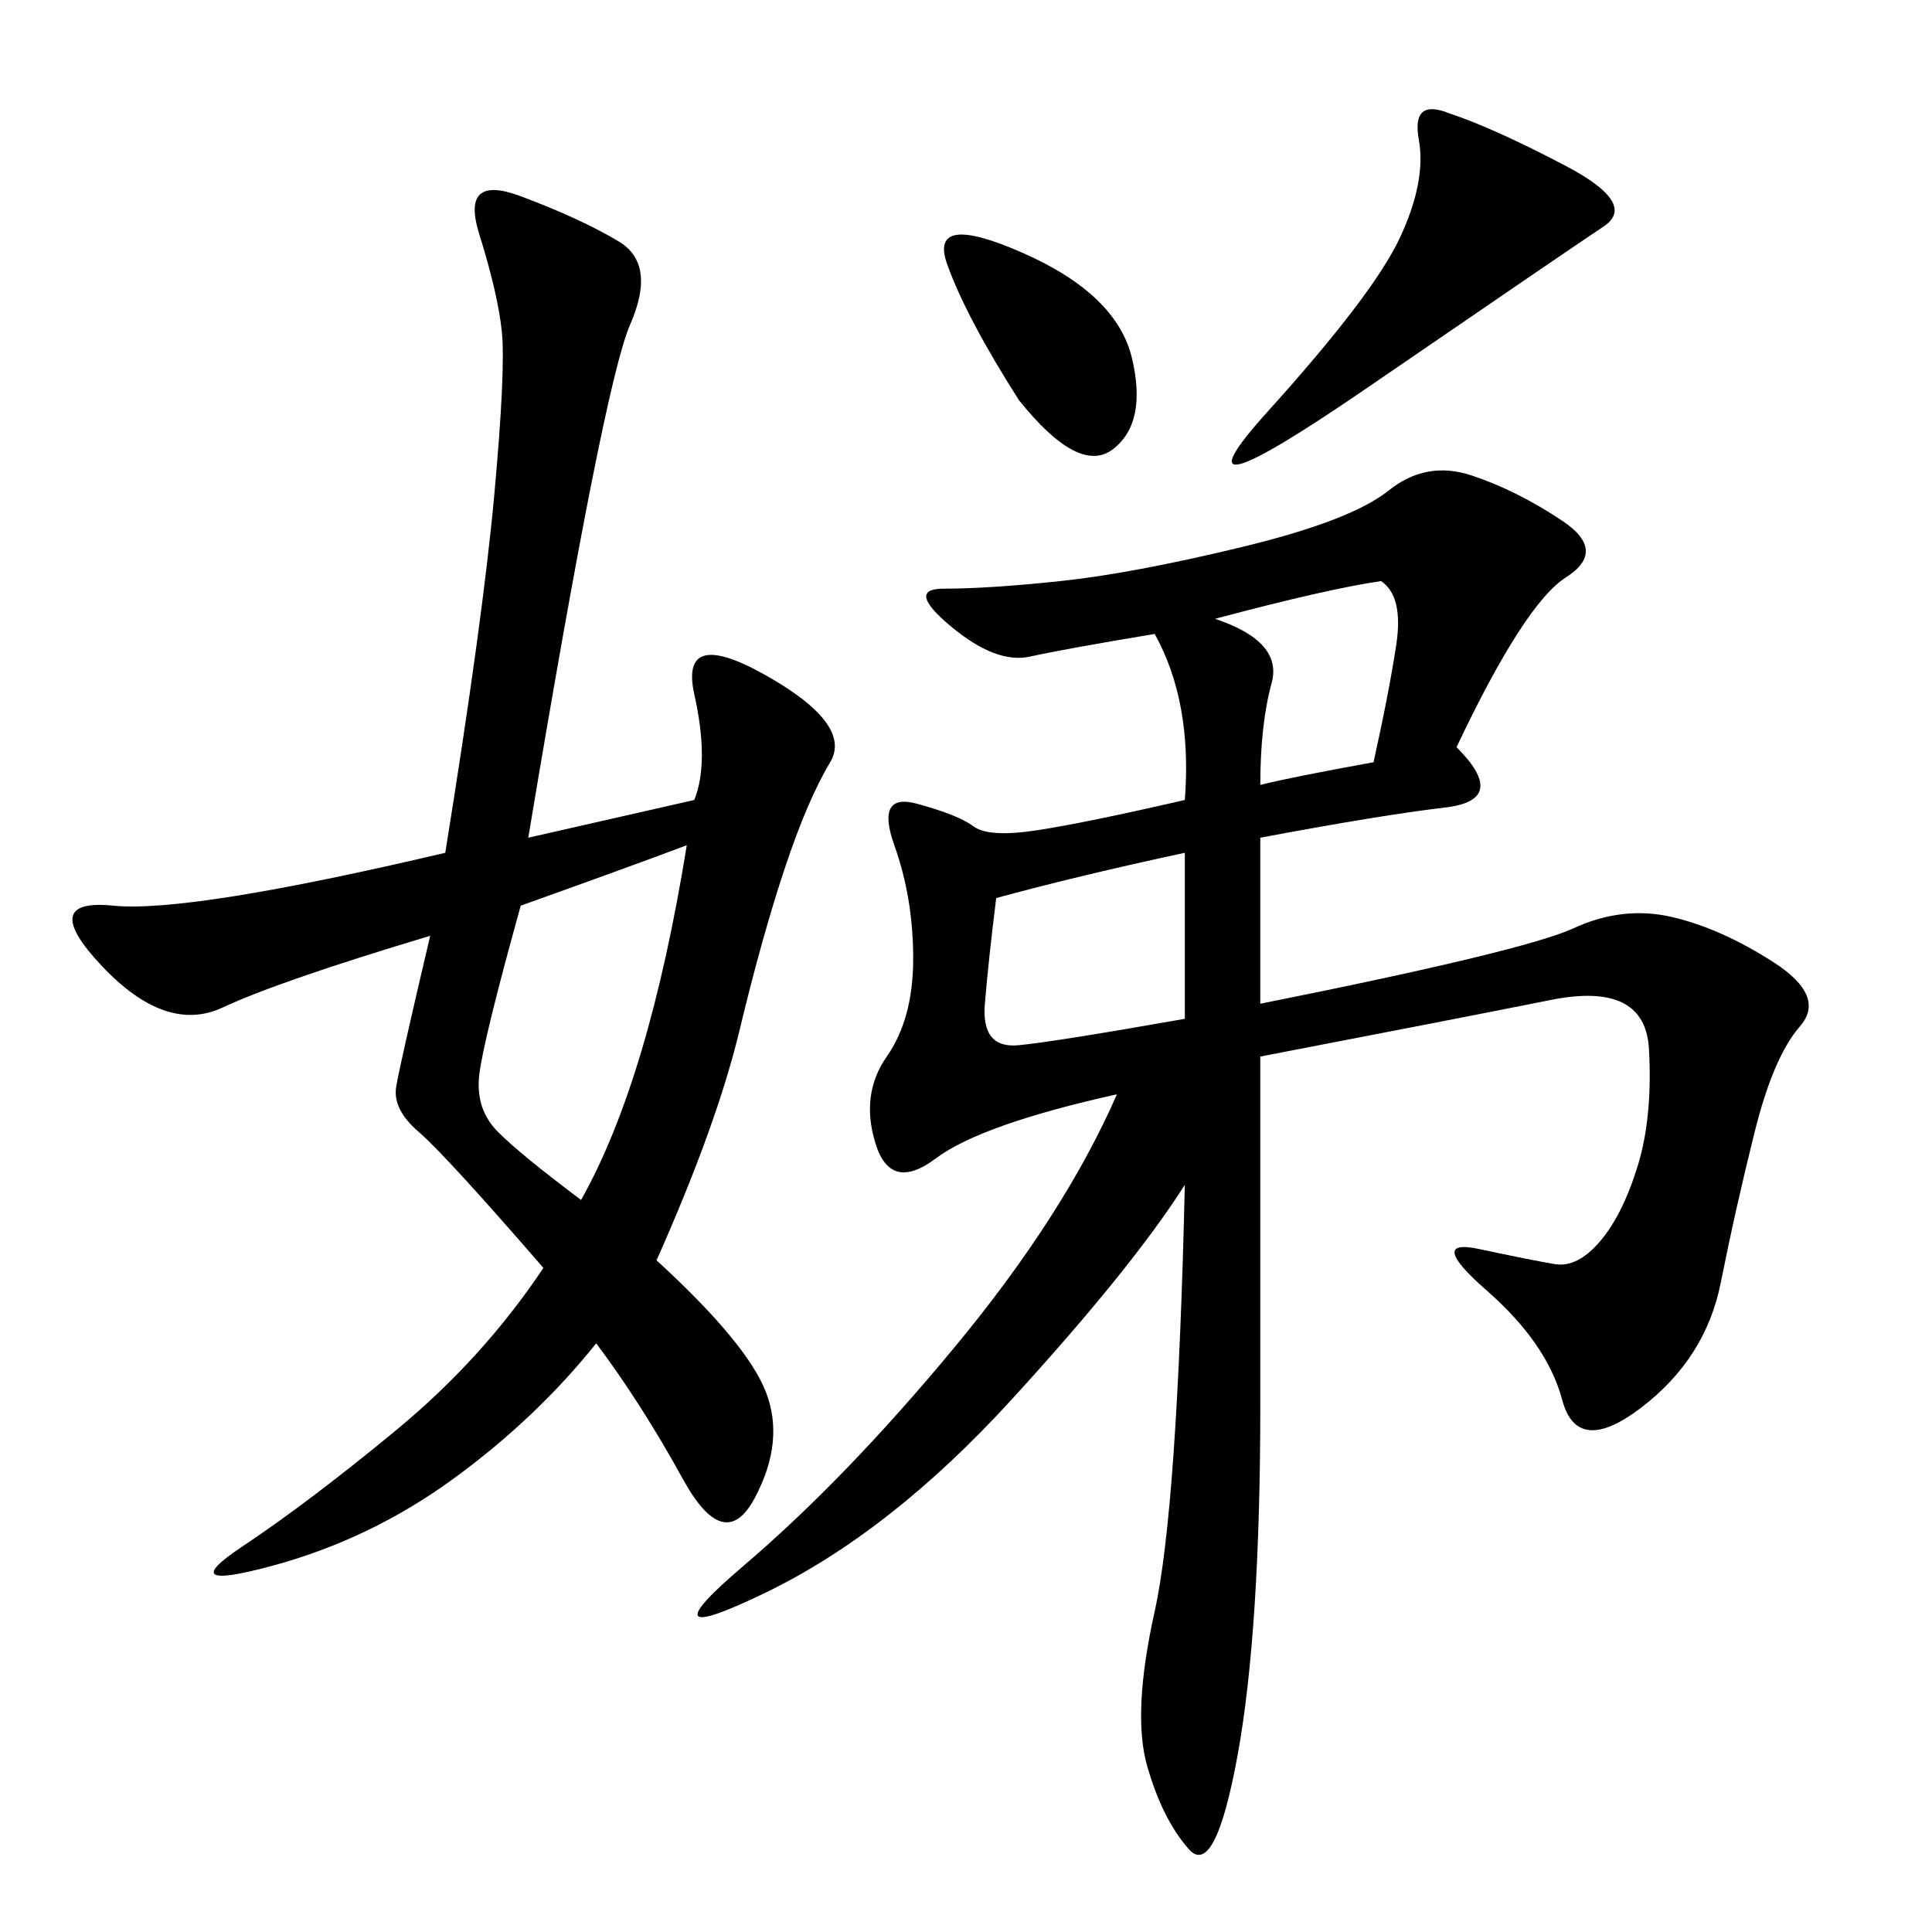<svg xmlns="http://www.w3.org/2000/svg" xmlns:xlink="http://www.w3.org/1999/xlink" width="300" height="300"><path d="M179.30 98.44Q165.23 100.78 159.96 101.95Q154.69 103.13 147.66 97.27Q140.63 91.41 146.48 91.41L146.48 91.41Q153.52 91.41 164.65 90.23Q175.78 89.06 192.77 84.96Q209.77 80.86 215.63 76.17Q221.48 71.48 228.52 73.83Q235.55 76.17 242.58 80.86Q249.61 85.55 243.16 89.65Q236.72 93.75 226.17 116.02L226.17 116.02Q234.38 124.22 224.41 125.39Q214.45 126.56 195.70 130.08L195.70 130.08L195.70 155.86Q236.72 147.66 244.34 144.14Q251.95 140.63 259.57 142.38Q267.19 144.14 275.39 149.41Q283.59 154.69 279.49 159.38Q275.39 164.06 272.46 175.78Q269.53 187.50 267.19 199.22Q264.84 210.94 254.88 218.55Q244.92 226.17 242.58 217.38Q240.23 208.59 230.86 200.39Q221.48 192.19 229.69 193.95Q237.89 195.70 241.41 196.29Q244.92 196.88 248.44 192.77Q251.95 188.67 254.30 181.05Q256.64 173.44 256.05 162.89Q255.47 152.34 240.82 155.27Q226.17 158.20 195.70 164.06L195.70 164.06L195.70 217.97Q195.70 253.13 192.19 272.46Q188.67 291.80 184.57 287.11Q180.47 282.42 178.13 274.22Q175.78 266.02 179.30 250.20Q182.81 234.38 183.98 183.98L183.98 183.98Q175.78 196.88 157.03 217.38Q138.28 237.89 118.95 247.27Q99.61 256.64 115.43 243.16Q131.25 229.69 148.24 209.18Q165.23 188.67 173.44 169.92L173.44 169.92Q152.34 174.61 145.31 179.88Q138.28 185.16 135.94 177.54Q133.59 169.92 137.70 164.06Q141.80 158.20 141.80 148.83L141.80 148.83Q141.80 139.45 138.87 131.25Q135.94 123.05 142.38 124.80Q148.83 126.56 151.17 128.32Q153.52 130.08 161.13 128.91Q168.75 127.73 183.98 124.22L183.98 124.22Q185.16 108.98 179.30 98.44L179.30 98.44ZM107.81 124.22Q110.16 118.36 107.81 107.81Q105.47 97.27 118.95 104.88Q132.42 112.50 128.91 118.36Q125.39 124.22 121.88 134.77Q118.36 145.31 114.84 159.96Q111.33 174.61 101.95 195.70L101.95 195.70Q116.02 208.59 118.95 216.21Q121.88 223.83 117.19 232.62Q112.50 241.41 106.05 229.69Q99.61 217.97 92.58 208.59L92.58 208.59Q83.20 220.31 70.31 229.69Q57.42 239.06 42.19 243.16Q26.95 247.27 37.50 240.23Q48.05 233.20 61.52 222.07Q75 210.94 84.38 196.88L84.38 196.88Q69.14 179.30 65.04 175.78Q60.94 172.27 61.52 168.75Q62.11 165.23 66.80 145.31L66.80 145.31Q43.36 152.34 34.57 156.45Q25.78 160.55 15.82 150Q5.86 139.45 17.58 140.63Q29.30 141.80 69.14 132.42L69.14 132.42Q75 96.09 76.76 76.76Q78.52 57.42 77.93 51.56Q77.34 45.70 74.41 36.33Q71.48 26.95 80.86 30.47Q90.23 33.98 96.09 37.50Q101.95 41.02 97.85 50.39Q93.75 59.77 82.03 130.08L82.03 130.08L107.81 124.22ZM80.86 140.63Q75 161.72 74.41 166.99Q73.83 172.27 77.34 175.78Q80.86 179.30 90.23 186.33L90.23 186.33Q100.78 167.58 106.64 131.25L106.64 131.25Q97.27 134.77 80.86 140.63L80.86 140.63ZM225 17.58Q232.03 19.92 243.16 25.78Q254.30 31.64 249.02 35.16Q243.75 38.67 212.11 60.35Q180.47 82.03 196.88 63.87Q213.28 45.70 217.38 36.91Q221.48 28.13 220.31 21.68Q219.14 15.23 225 17.58L225 17.58ZM183.98 132.42Q167.58 135.94 154.69 139.45L154.69 139.45Q153.52 148.83 152.93 155.86Q152.34 162.89 158.20 162.30Q164.06 161.72 183.98 158.20L183.98 158.20L183.98 132.42ZM158.20 62.11Q150 49.22 147.07 41.02Q144.14 32.81 158.79 39.26Q173.44 45.70 175.78 55.66Q178.13 65.63 172.85 69.73Q167.58 73.83 158.20 62.11L158.20 62.11ZM188.67 96.09Q199.22 99.61 197.46 106.05Q195.70 112.50 195.70 121.88L195.70 121.88Q200.39 120.70 213.28 118.36L213.28 118.36Q215.63 107.81 216.80 100.20Q217.97 92.58 214.45 90.23L214.45 90.23Q206.25 91.41 188.67 96.09L188.67 96.09Z"/></svg>